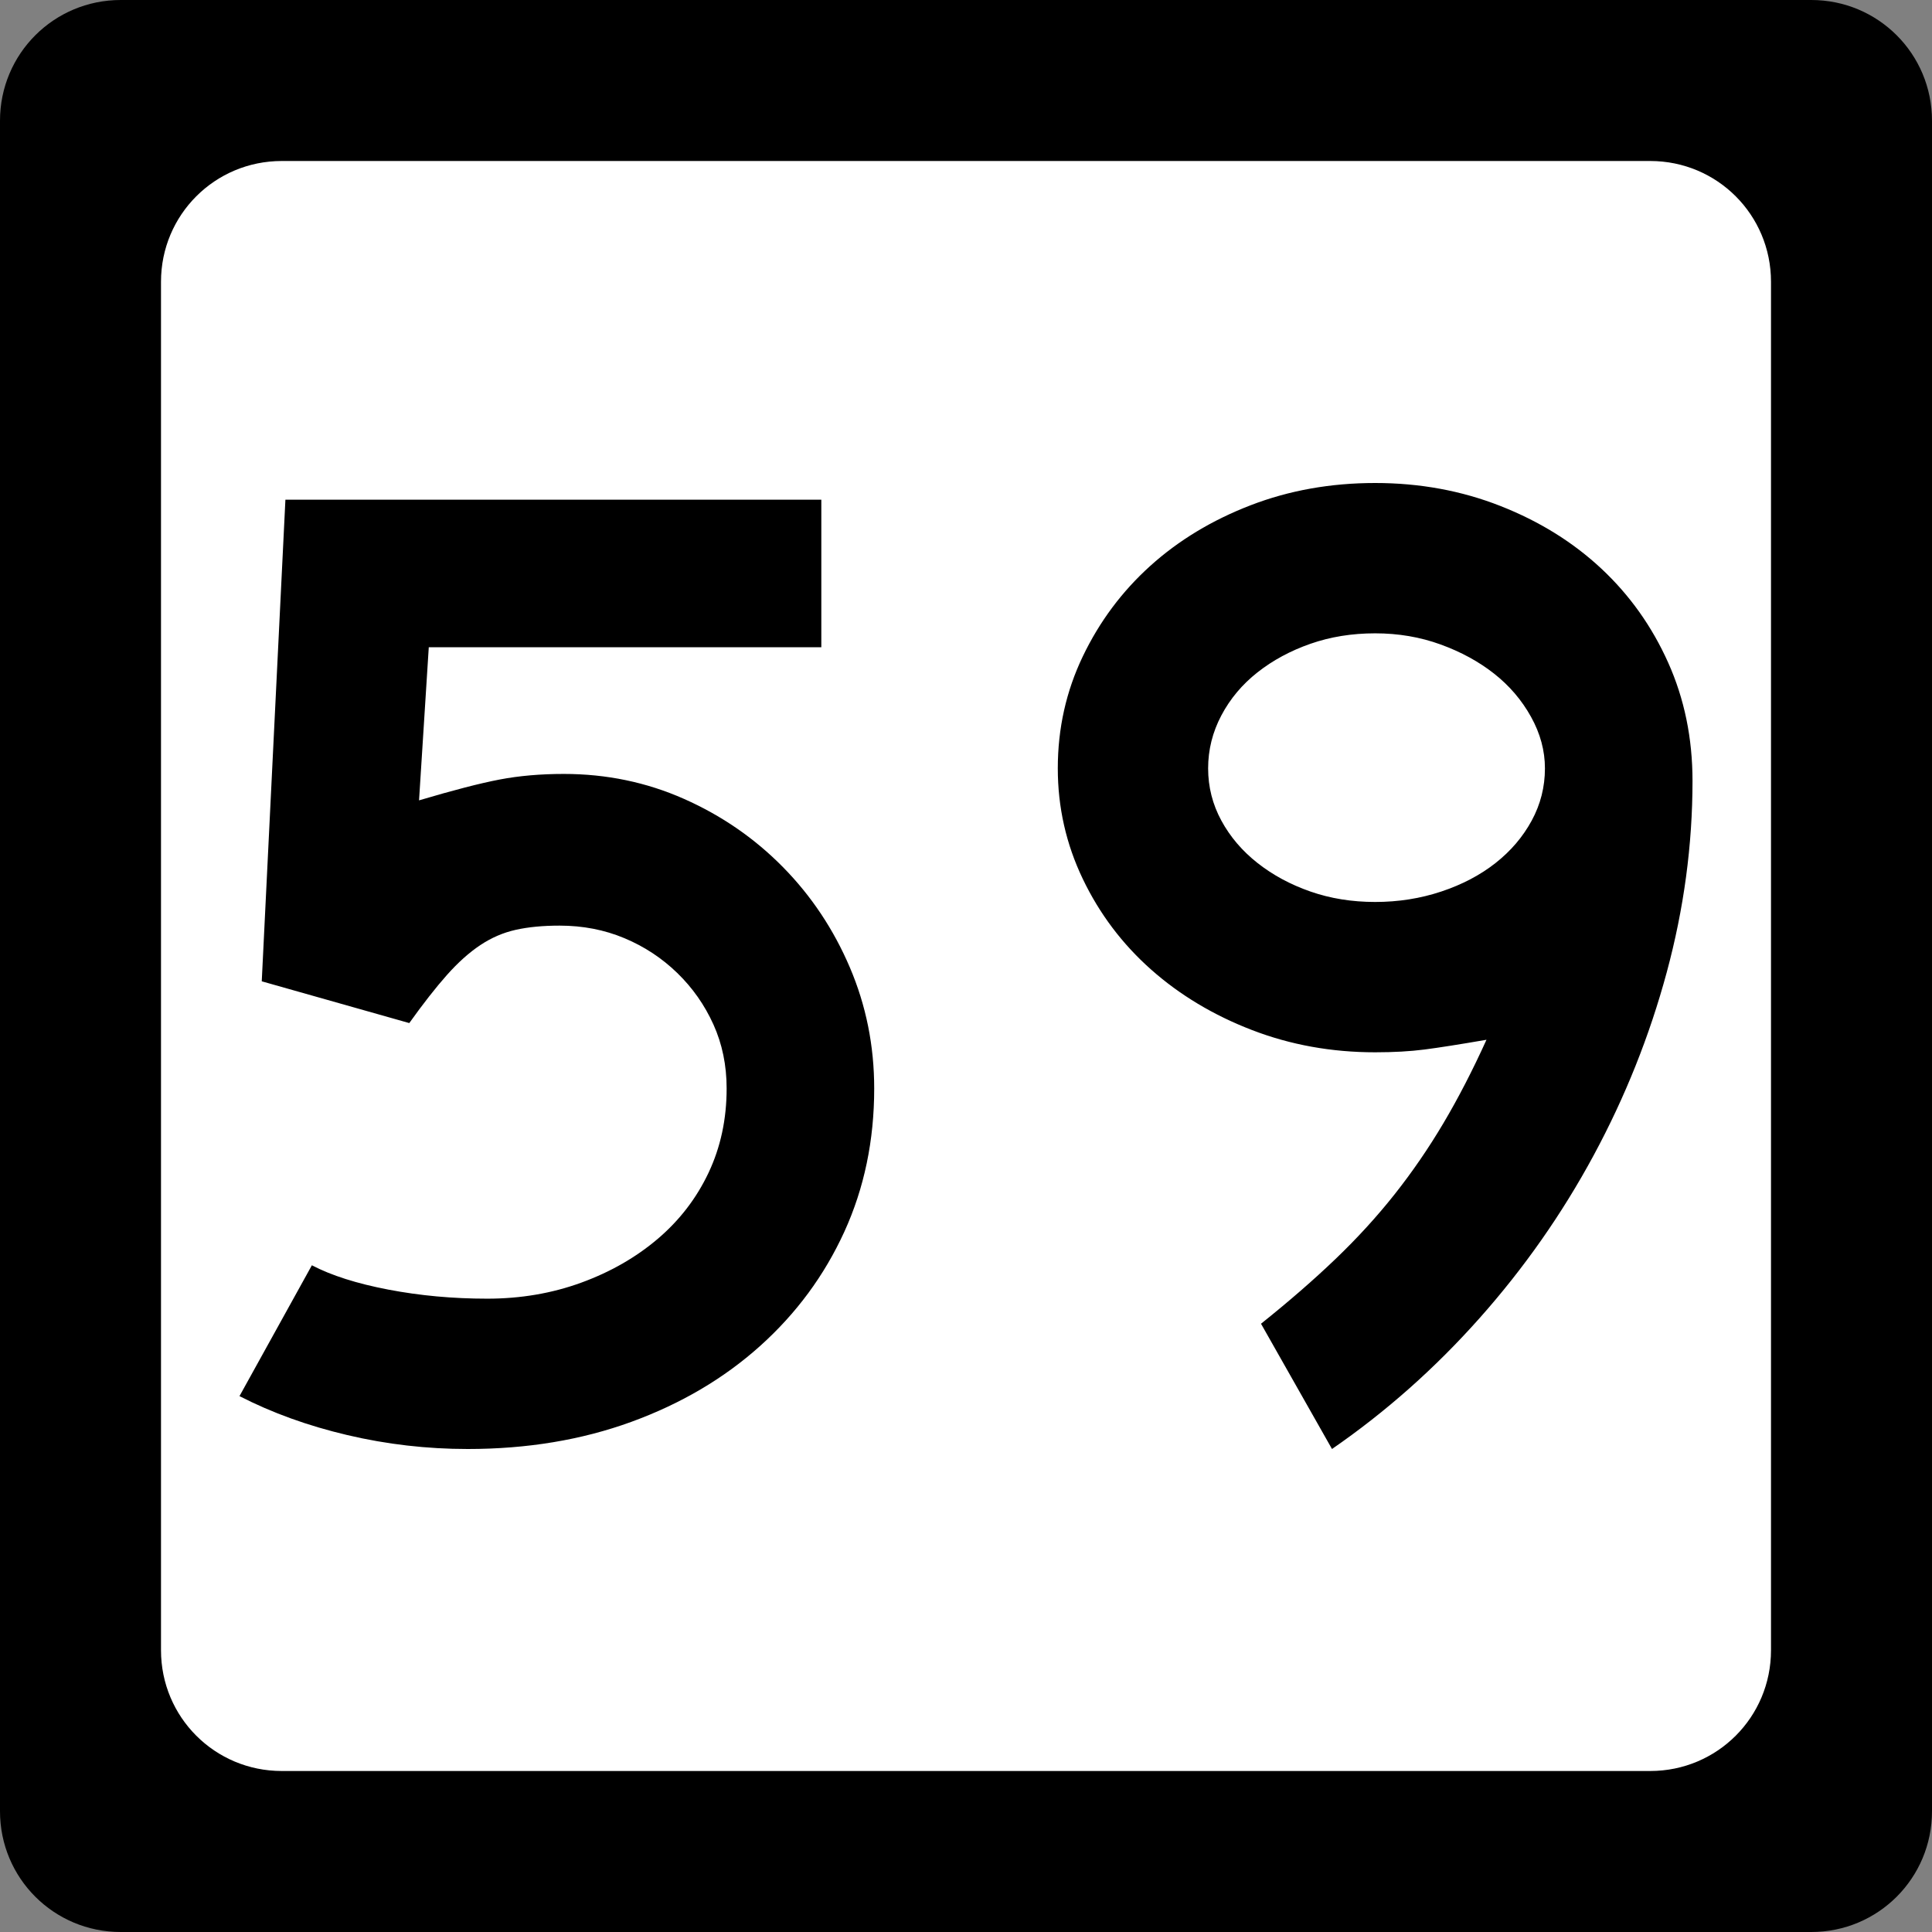 <?xml version="1.0" encoding="UTF-8" standalone="no"?>
<!-- Created with Inkscape (http://www.inkscape.org/) -->
<svg
   xmlns:svg="http://www.w3.org/2000/svg"
   xmlns="http://www.w3.org/2000/svg"
   version="1.0"
   width="600"
   height="600"
   id="svg2">
  <rect width="100%" height="100%" fill="#808080" stroke="none"/>
  <defs
     id="defs4" />
  <g
     id="layer1">
    <g
       id="g1876">
      <path
         d="M 37.5,0 L 562.5,0 C 583.275,0 600,16.725 600,37.5 L 600,562.5 C 600,583.275 583.275,600 562.5,600 L 37.5,600 C 16.725,600 0,583.275 0,562.5 L 0,37.5 C 0,16.725 16.725,0 37.5,0 z "
         style="fill:black;fill-opacity:1;stroke:none"
         id="rect5533" />
      <path
         d="M 87.5,50 L 512.5,50 C 533.275,50 550,66.725 550,87.5 L 550,512.5 C 550,533.275 533.275,550 512.5,550 L 87.5,550 C 66.725,550 50,533.275 50,512.5 L 50,87.5 C 50,66.725 66.725,50 87.5,50 z "
         style="fill:white;fill-opacity:1;stroke:none"
         id="rect5535" />
      <path
         d="M 271.492,338.039 C 271.492,354.178 268.394,369.021 262.198,382.569 C 256.002,396.118 247.284,407.933 236.045,418.016 C 224.805,428.099 211.477,435.951 196.06,441.571 C 180.643,447.19 163.713,450 145.271,450 C 132.588,450 120.124,448.56 107.878,445.68 C 95.631,442.8 84.464,438.765 74.376,433.576 L 96.856,392.945 C 102.906,396.111 110.83,398.631 120.628,400.504 C 130.425,402.377 140.653,403.314 151.312,403.314 C 161.69,403.314 171.417,401.658 180.493,398.347 C 189.569,395.036 197.495,390.498 204.272,384.733 C 211.048,378.968 216.307,372.123 220.05,364.199 C 223.792,356.275 225.663,347.555 225.663,338.039 C 225.663,330.837 224.295,324.21 221.56,318.159 C 218.825,312.108 215.08,306.777 210.327,302.164 C 205.573,297.551 200.099,293.947 193.903,291.353 C 187.707,288.759 181.003,287.461 173.792,287.461 C 168.612,287.461 164.076,287.894 160.184,288.761 C 156.292,289.627 152.616,291.212 149.156,293.516 C 145.695,295.821 142.236,298.919 138.78,302.81 C 135.324,306.702 131.432,311.673 127.105,317.724 L 81.289,304.756 L 88.637,155.185 L 255.068,155.185 L 255.068,201.014 L 133.16,201.014 L 130.139,248.558 C 140.798,245.392 149.153,243.233 155.204,242.081 C 161.255,240.929 167.886,240.353 175.098,240.352 C 188.351,240.353 200.813,242.945 212.484,248.129 C 224.154,253.314 234.385,260.374 243.175,269.309 C 251.965,278.245 258.882,288.62 263.926,300.436 C 268.97,312.251 271.492,324.786 271.492,338.039 L 271.492,338.039 z M 525.624,242.516 C 525.623,262.401 522.956,282.213 517.623,301.953 C 512.288,321.692 504.723,340.641 494.926,358.797 C 485.128,376.954 473.315,393.811 459.485,409.369 C 445.655,424.927 430.381,438.471 413.663,450 L 391.619,411.097 C 400.264,404.184 407.972,397.485 414.744,390.999 C 421.516,384.513 427.639,377.811 433.114,370.894 C 438.589,363.977 443.633,356.629 448.246,348.85 C 452.858,341.072 457.324,332.424 461.642,322.908 C 453.287,324.351 446.876,325.36 442.408,325.936 C 437.94,326.512 432.826,326.8 427.066,326.8 C 413.522,326.8 400.77,324.496 388.809,319.887 C 376.848,315.279 366.4,309.013 357.465,301.089 C 348.529,293.165 341.469,283.798 336.285,272.99 C 331.1,262.181 328.508,250.726 328.508,238.624 C 328.508,226.233 331.1,214.633 336.285,203.824 C 341.469,193.015 348.457,183.649 357.247,175.725 C 366.037,167.801 376.413,161.532 388.373,156.919 C 400.334,152.307 413.232,150 427.066,150 C 440.9,150 453.867,152.379 465.969,157.137 C 478.07,161.895 488.516,168.379 497.307,176.589 C 506.097,184.799 513.014,194.524 518.058,205.763 C 523.101,217.003 525.623,229.254 525.624,242.516 L 525.624,242.516 z M 479.794,238.624 C 479.794,233.145 478.354,227.811 475.474,222.622 C 472.594,217.434 468.777,212.966 464.023,209.219 C 459.27,205.473 453.722,202.448 447.381,200.143 C 441.04,197.839 434.268,196.687 427.066,196.687 C 419.863,196.687 413.163,197.769 406.968,199.932 C 400.772,202.096 395.295,205.051 390.537,208.797 C 385.779,212.544 382.032,217.009 379.297,222.194 C 376.562,227.378 375.195,232.855 375.195,238.624 C 375.195,244.385 376.562,249.787 379.297,254.831 C 382.032,259.875 385.779,264.27 390.537,268.016 C 395.295,271.763 400.772,274.716 406.968,276.875 C 413.163,279.034 419.863,280.113 427.066,280.113 C 434.268,280.113 441.113,279.034 447.599,276.875 C 454.085,274.716 459.705,271.763 464.459,268.016 C 469.212,264.27 472.956,259.875 475.692,254.831 C 478.427,249.787 479.794,244.385 479.794,238.624 L 479.794,238.624 z "
         style="font-size:432.277px;font-style:normal;font-weight:normal;text-align:center;text-anchor:middle;fill:black;fill-opacity:1;stroke:none;stroke-width:1px;stroke-linecap:butt;stroke-linejoin:miter;stroke-opacity:1;font-family:Roadgeek 2005 Series C"
         id="text1873" />
    </g>
  </g>
</svg>
